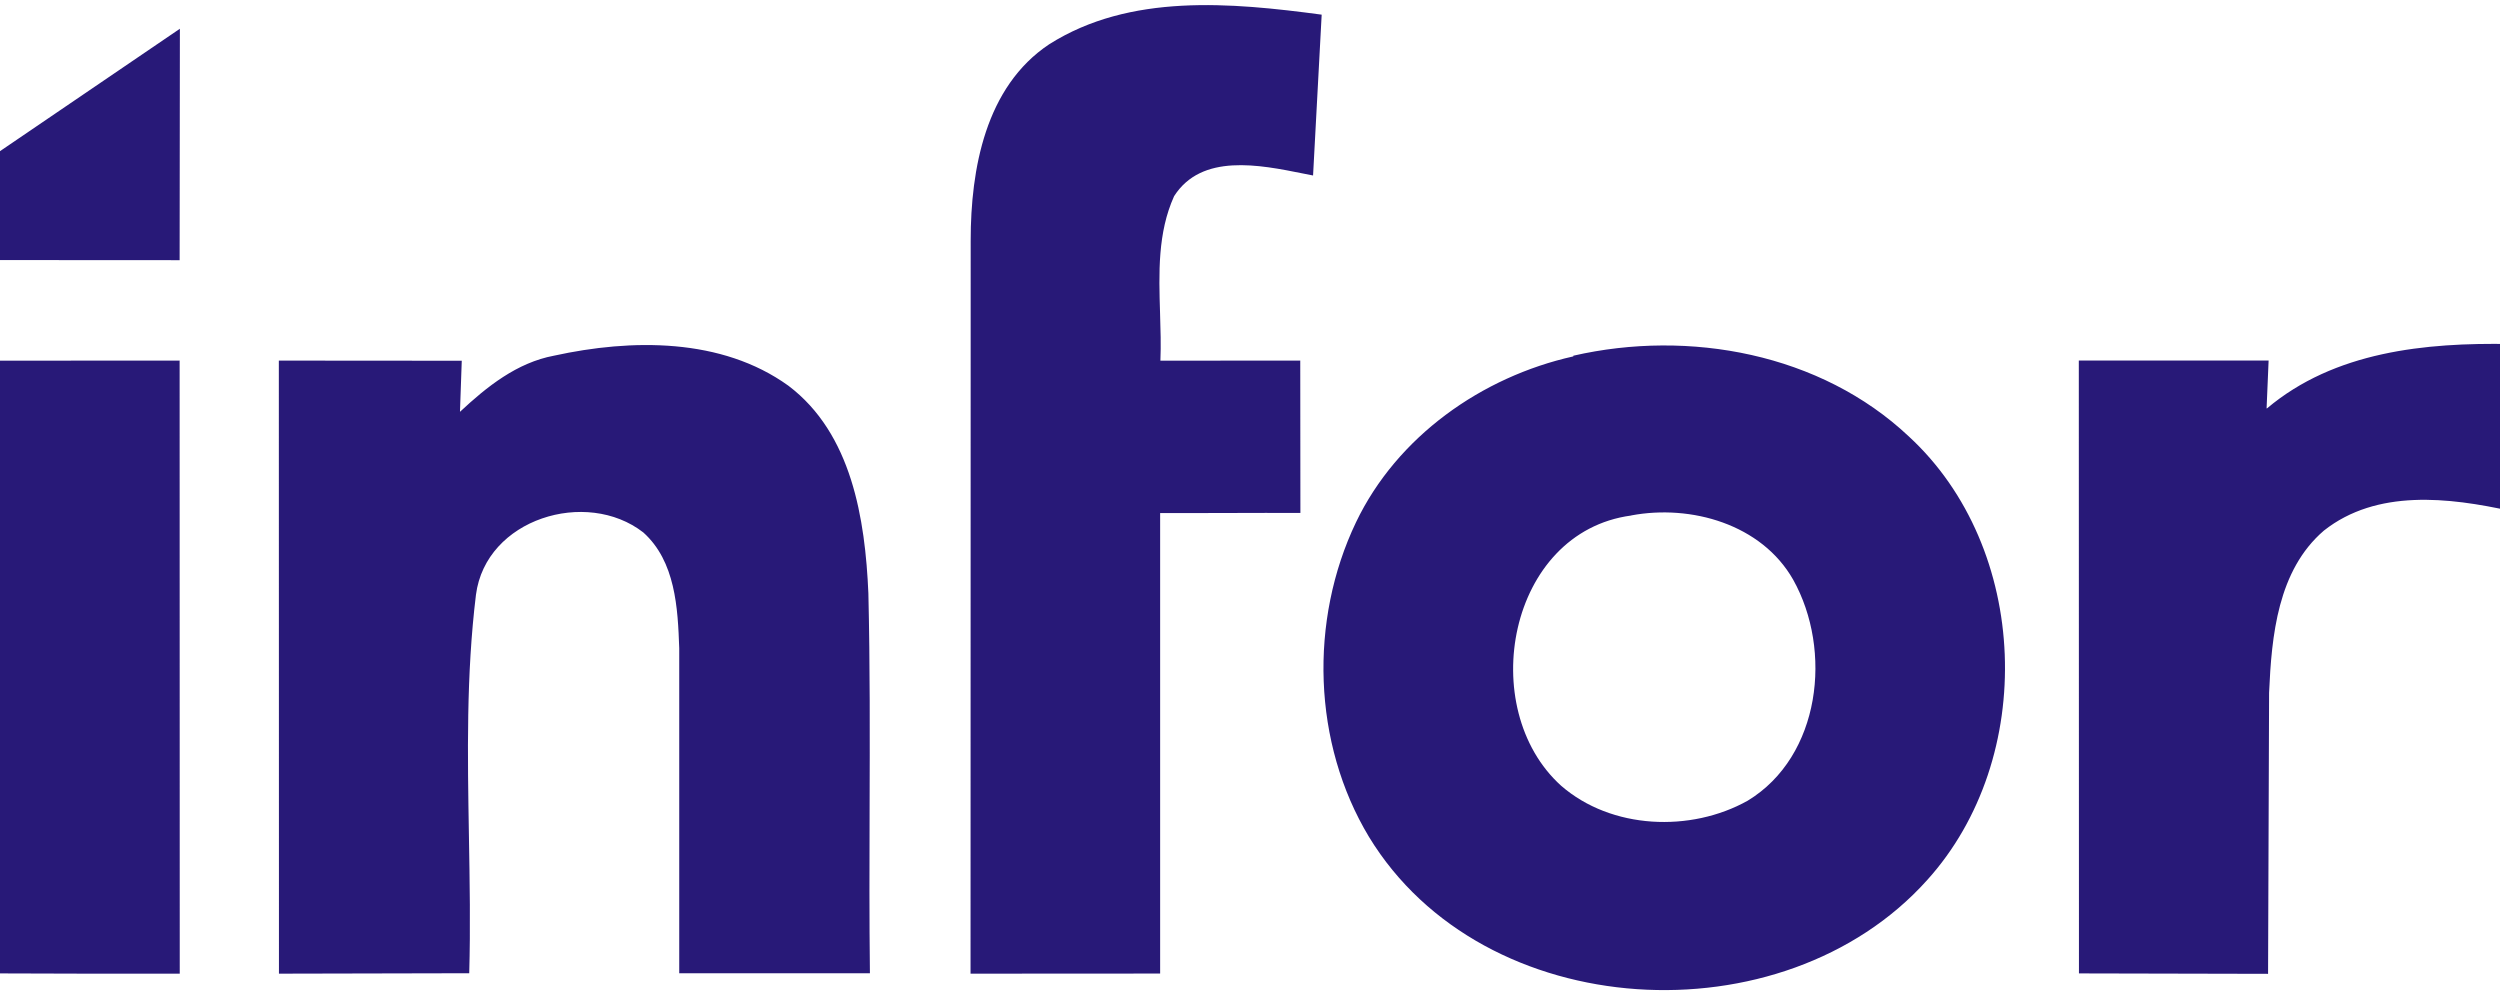 <svg xmlns="http://www.w3.org/2000/svg" width="88" height="35" viewBox="0 0 88 35" fill="none"><path fill-rule="evenodd" clip-rule="evenodd" d="M46.523 0.516C43.339 0.09 39.776 -0.243 36.933 1.558L36.931 1.559C34.688 3.052 34.168 5.951 34.168 8.46L34.163 34.273L40.837 34.269V18.059C41.661 18.062 42.483 18.059 43.305 18.057C44.128 18.055 44.95 18.052 45.774 18.055L45.769 12.692L40.846 12.696C40.869 12.148 40.852 11.588 40.834 11.025C40.791 9.617 40.746 8.193 41.328 6.906C42.295 5.389 44.332 5.799 45.869 6.108C45.989 6.132 46.107 6.155 46.22 6.177L46.523 0.516ZM88.363 12.11C85.372 12.055 82.172 12.372 79.796 14.377L79.784 14.372L79.855 12.692H73.174L73.179 34.264L79.836 34.279L79.872 24.382C79.96 22.38 80.173 20.077 81.8 18.678C83.664 17.205 86.205 17.51 88.368 17.984L88.363 12.11ZM6.332 1.012L-0.375 5.576V9.154C1.858 9.158 4.09 9.158 6.323 9.158L6.332 1.012ZM6.323 12.692L-0.375 12.696V34.263C1.859 34.273 4.093 34.276 6.327 34.272L6.323 12.692ZM19.505 12.519C18.196 12.764 17.138 13.612 16.192 14.495L16.191 14.494L16.254 12.698L9.815 12.693L9.819 34.273L16.517 34.258C16.562 32.645 16.534 31.03 16.506 29.416C16.458 26.578 16.409 23.745 16.754 20.934C17.102 18.259 20.639 17.184 22.643 18.741C23.776 19.757 23.86 21.399 23.909 22.819V34.259H30.621C30.598 32.331 30.604 30.403 30.61 28.476C30.618 25.944 30.626 23.413 30.567 20.884C30.454 18.269 29.983 15.262 27.75 13.576C25.398 11.883 22.224 11.924 19.505 12.519ZM67.189 15.361C64.084 12.438 59.454 11.589 55.381 12.521V12.545C52.157 13.264 49.175 15.367 47.731 18.385C46.079 21.842 46.2 26.159 48.188 29.458C52.211 36.07 62.763 36.632 67.834 30.981C71.714 26.688 71.456 19.29 67.189 15.361ZM63.12 20.406C62.009 18.451 59.524 17.747 57.42 18.143V18.146C53.073 18.729 51.937 24.94 54.954 27.66C56.725 29.197 59.509 29.307 61.518 28.185C64.093 26.622 64.51 22.891 63.12 20.406Z" fill="#281978"></path></svg>